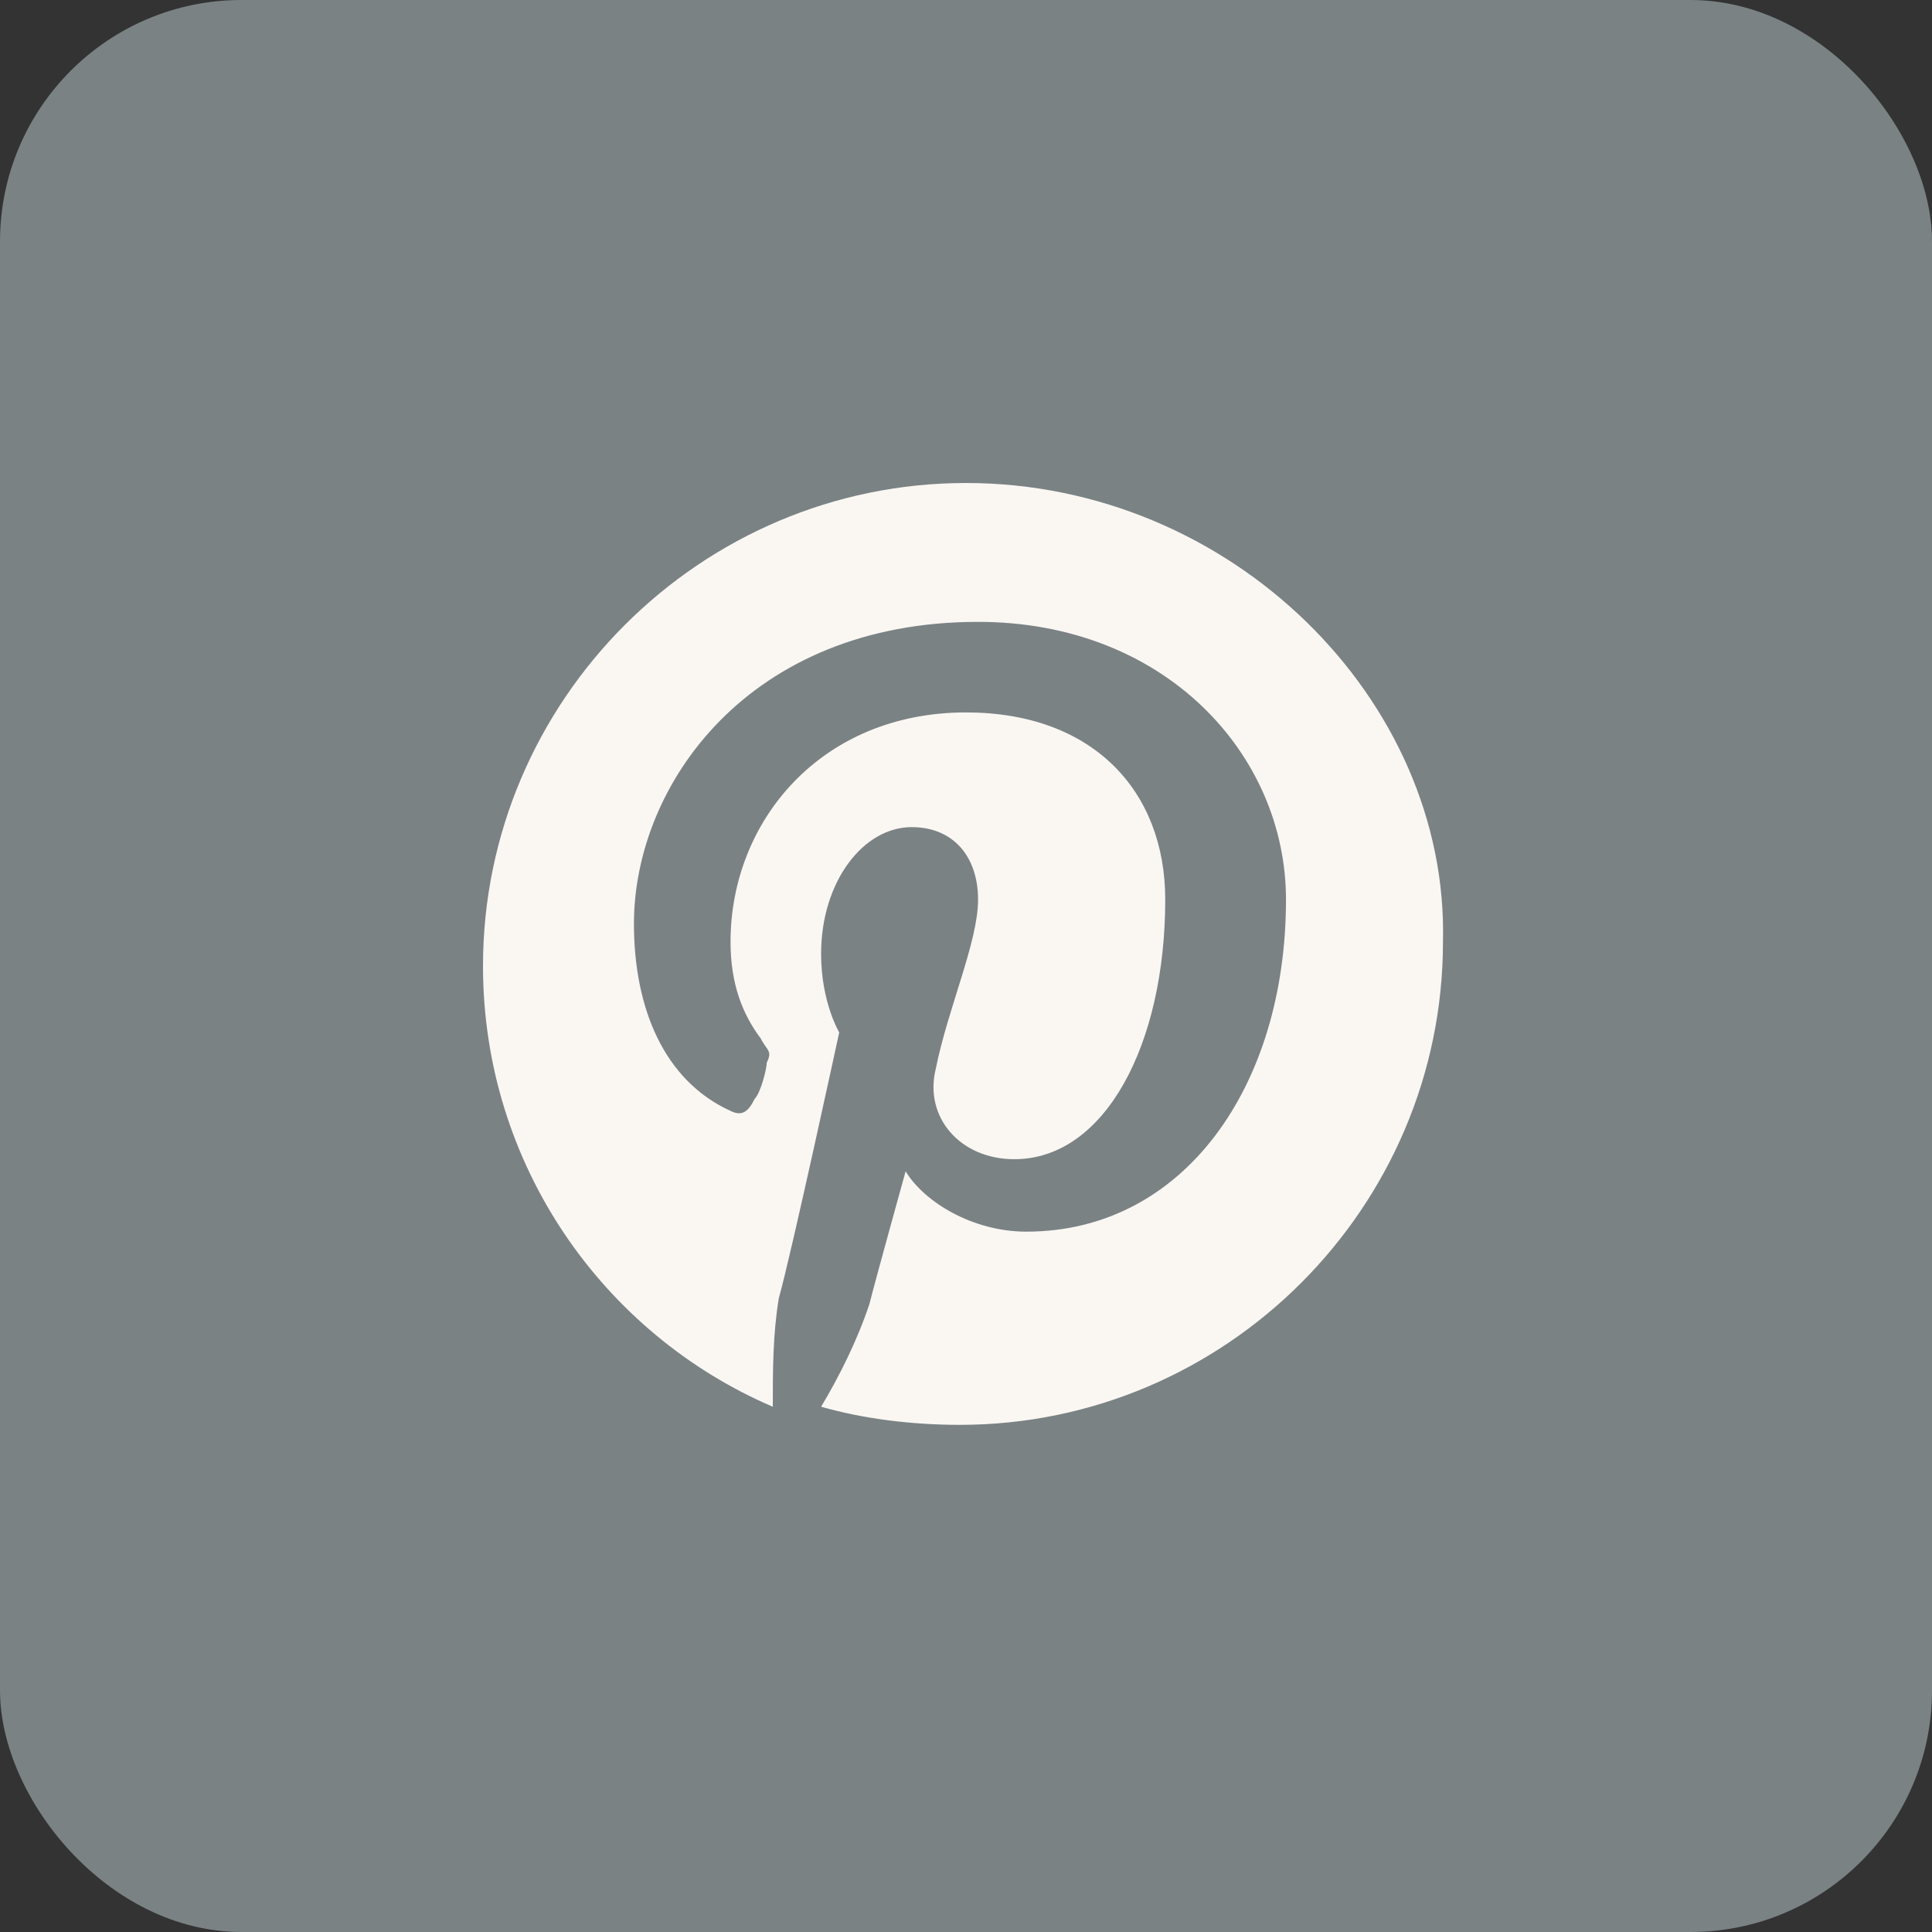 <?xml version="1.0" encoding="UTF-8"?> <svg xmlns="http://www.w3.org/2000/svg" width="24" height="24" viewBox="0 0 24 24" fill="none"><rect x="0" y="0" width="24" height="24" fill="#333333" stroke="none"/><g clip-path="url(#clip0_4177_233)"><path d="M24 0H0V24H24V0Z" fill="#7A8284"></path><path d="M12 6C8.7 6 6 8.7 6 12C6 14.475 7.5 16.575 9.6 17.475C9.6 17.025 9.6 16.575 9.675 16.125C9.825 15.6 10.425 12.825 10.425 12.825C10.425 12.825 10.2 12.45 10.2 11.85C10.2 10.95 10.725 10.275 11.325 10.275C11.85 10.275 12.15 10.65 12.15 11.175C12.15 11.7 11.775 12.525 11.625 13.275C11.475 13.875 11.925 14.4 12.6 14.4C13.725 14.4 14.475 12.975 14.475 11.175C14.475 9.825 13.575 8.85 12 8.85C10.2 8.85 9.075 10.2 9.075 11.7C9.075 12.225 9.225 12.6 9.45 12.9C9.525 13.05 9.6 13.05 9.525 13.2C9.525 13.275 9.45 13.575 9.375 13.65C9.3 13.8 9.225 13.875 9.075 13.8C8.25 13.425 7.875 12.525 7.875 11.475C7.875 9.75 9.3 7.725 12.15 7.725C14.475 7.725 15.975 9.375 15.975 11.175C15.975 13.5 14.7 15.3 12.75 15.3C12.075 15.3 11.475 14.925 11.25 14.55C11.25 14.55 10.875 15.9 10.8 16.2C10.65 16.65 10.425 17.1 10.2 17.475C10.725 17.625 11.325 17.7 11.925 17.7C15.225 17.7 17.925 15 17.925 11.7C18 8.7 15.3 6 12 6Z" fill="#FAF7F3"></path></g><defs><clipPath id="clip0_4177_233"><rect width="24" height="24" rx="3" fill="white"></rect></clipPath></defs></svg> 